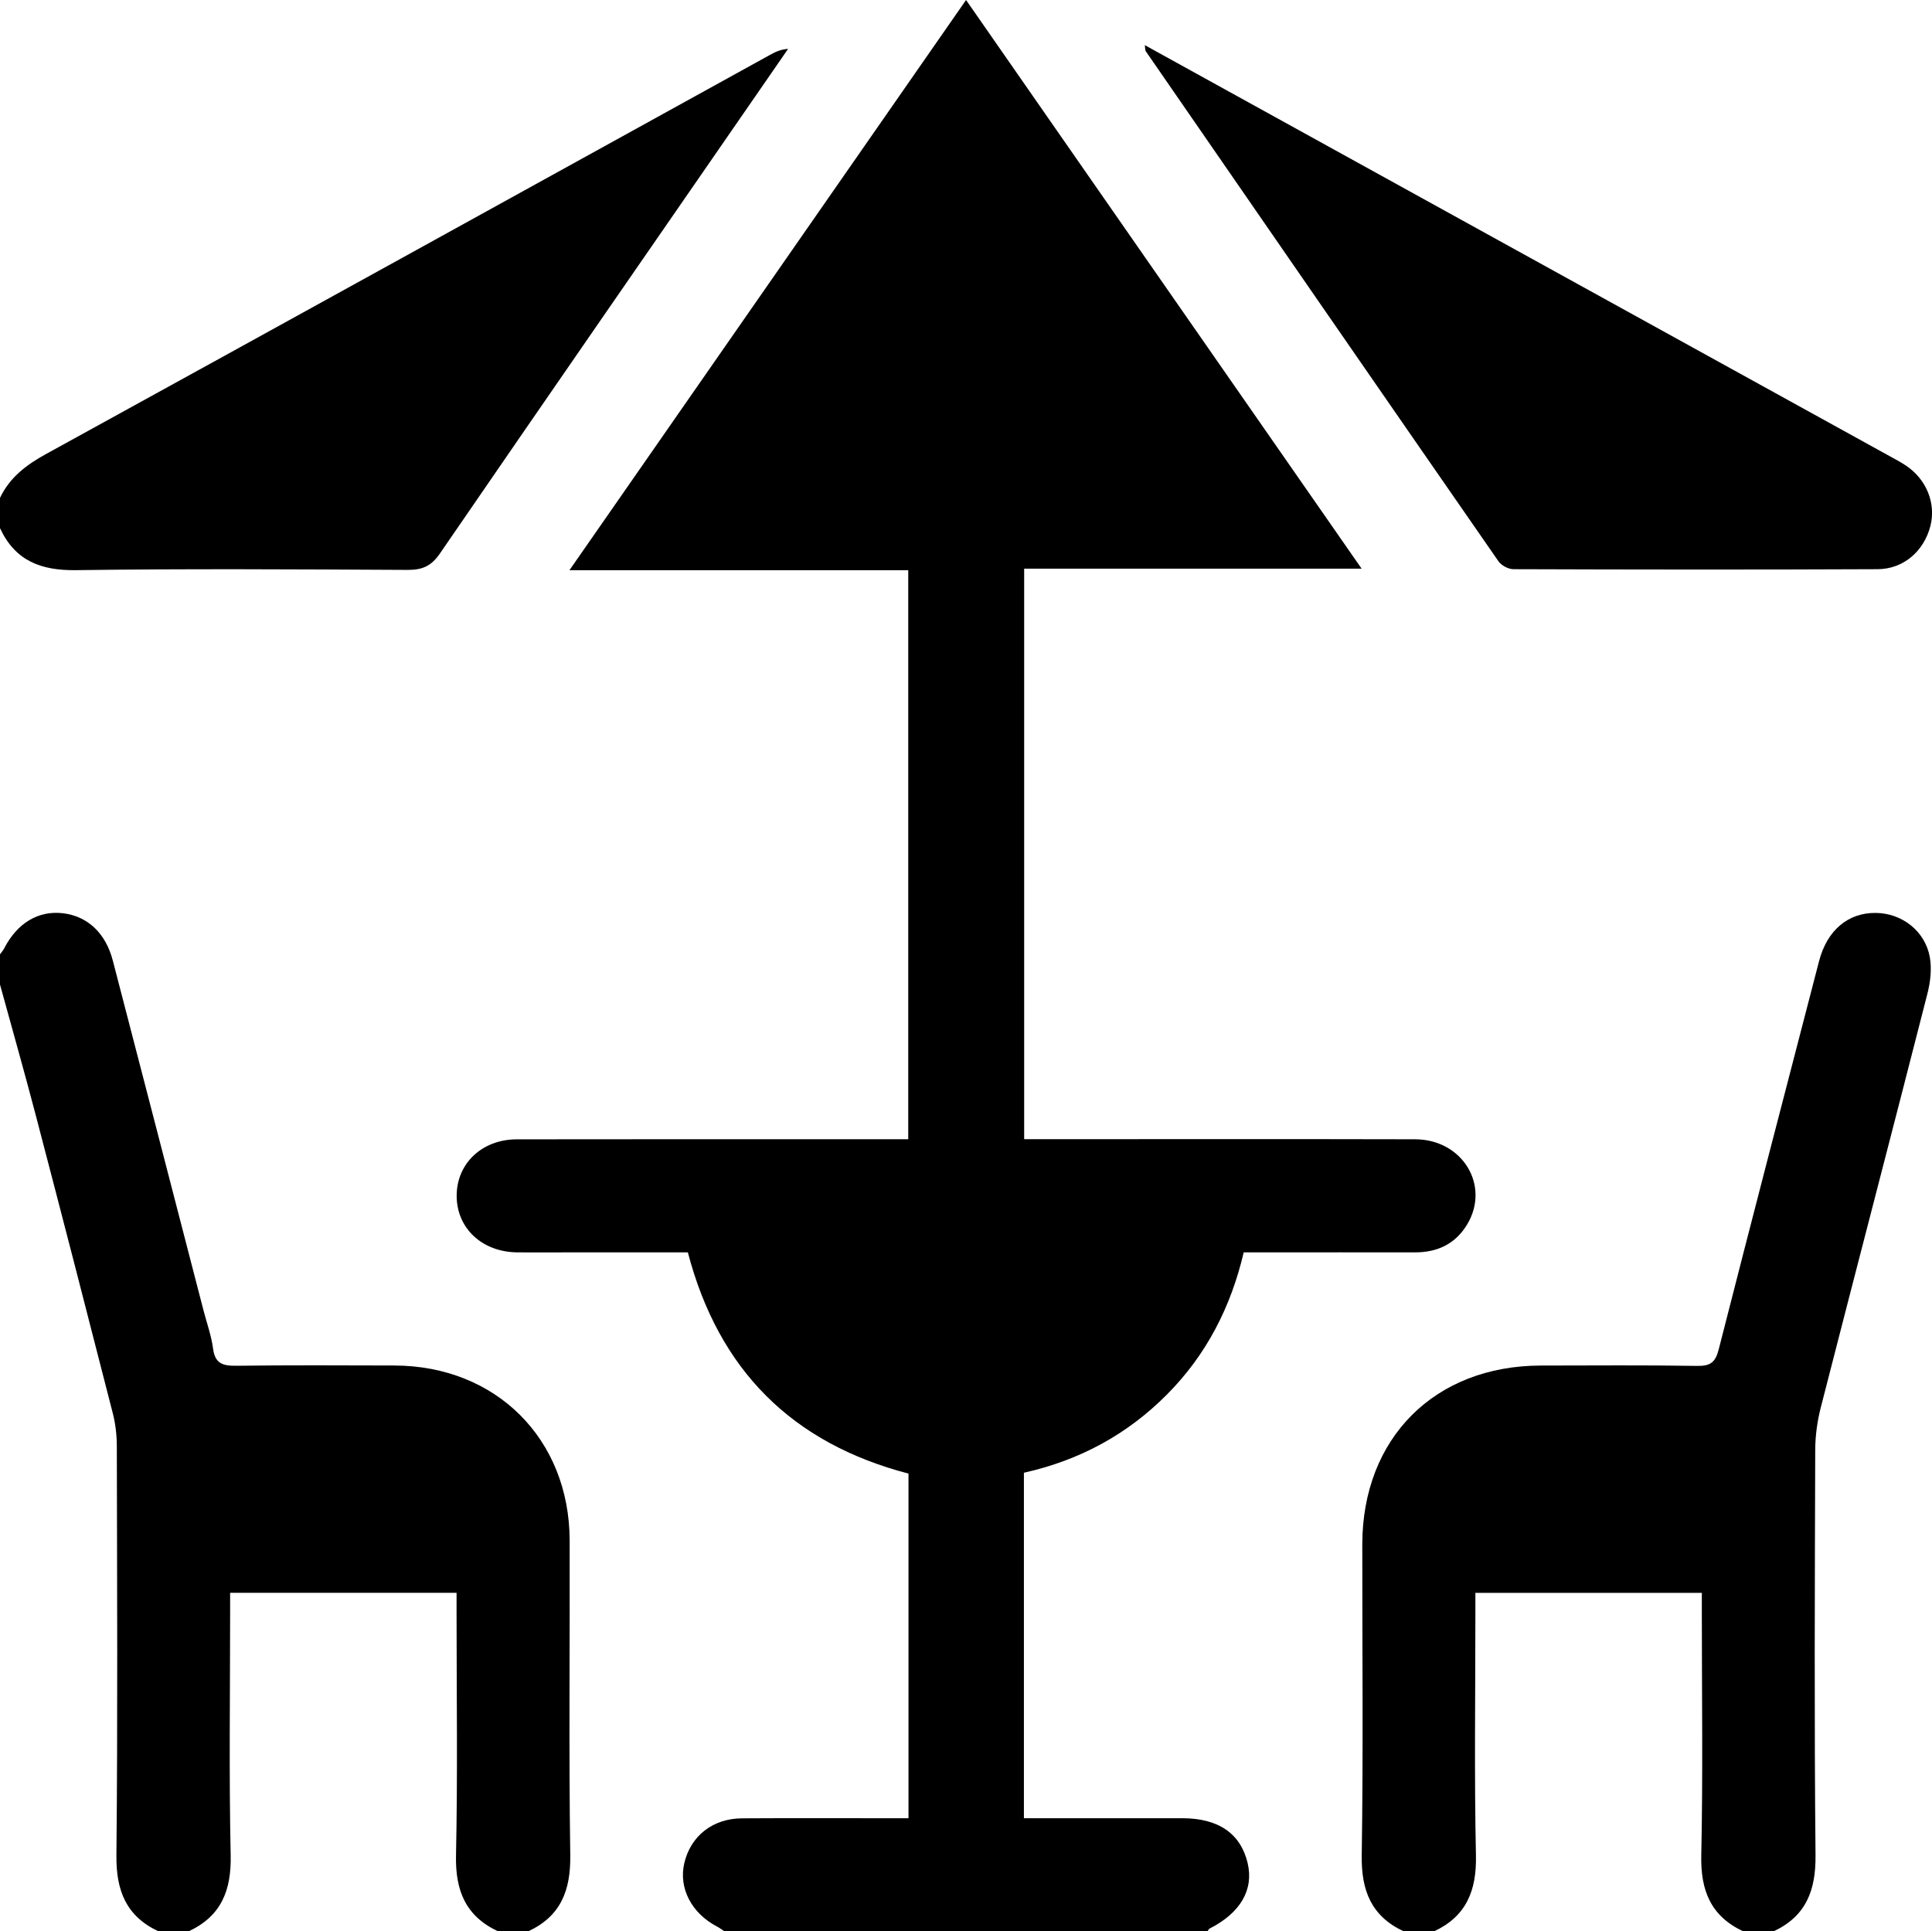 <?xml version="1.0" encoding="UTF-8"?> <svg xmlns="http://www.w3.org/2000/svg" id="_Слой_2" data-name="Слой 2" viewBox="0 0 383.34 383.26"><g id="_Слой_1-2" data-name="Слой 1"><path d="m143.76,383.26c-.49-.32-.96-.68-1.48-.95-5.08-2.65-7.67-7.65-6.5-12.61,1.27-5.37,5.63-8.84,11.45-8.87,9.73-.06,19.47-.02,29.2-.02,1.22,0,2.43,0,3.83,0v-68.39c-23.06-6.02-37.65-20.5-43.78-43.9-7.87,0-15.83,0-23.79,0-3.37,0-6.74.03-10.11,0-6.95-.09-11.96-4.8-11.97-11.21-.01-6.41,5.01-11.21,11.94-11.22,24.46-.04,48.91-.02,73.37-.02,1.35,0,2.7,0,4.29,0v-112.92h-67.22C139.41,75.16,165.37,37.83,191.68,0c26.28,37.78,52.21,75.07,78.49,112.85h-66.96v113.21c1.21,0,2.52,0,3.84,0,24.58,0,49.16-.04,73.74.02,9.39.02,14.95,9.18,10.32,16.89-2.32,3.86-5.88,5.56-10.35,5.55-9.86-.02-19.71,0-29.57,0-1.36,0-2.73,0-4.42,0-2.53,10.83-7.41,20.35-15.24,28.22-7.86,7.9-17.25,13.02-28.37,15.51v68.56h3.38c9.36,0,18.72,0,28.07,0,7.15,0,11.55,3.04,12.94,8.89,1.25,5.3-1.41,9.88-7.55,13.01-.19.1-.29.37-.43.56h-95.84Z"></path><path d="m0,189.38c.27-.38.59-.74.81-1.15,2.59-5.05,6.78-7.58,11.66-7.01,4.88.57,8.49,3.92,9.91,9.38,6.02,23.14,12.01,46.29,18,69.44.66,2.53,1.56,5.03,1.9,7.6.39,2.96,1.94,3.41,4.56,3.38,10.48-.13,20.96-.08,31.44-.05,20.15.07,34.69,14.56,34.75,34.7.06,20.83-.18,41.67.12,62.5.1,6.97-1.89,12.08-8.34,15.08h-5.99c-6.44-3.01-8.49-8.1-8.34-15.07.34-16.08.11-32.17.11-48.25v-3.85h-44.93v4.22c0,15.96-.23,31.92.11,47.88.15,6.97-1.89,12.07-8.34,15.07h-5.99c-6.43-3.01-8.41-8.1-8.34-15.06.27-27.04.13-54.09.08-81.13,0-2.21-.25-4.48-.8-6.62-5.05-19.77-10.15-39.53-15.32-59.27C4.8,212.55,2.36,203.97,0,195.37c0-2,0-3.99,0-5.99Z"></path><path d="m278.53,383.26c-6.44-3-8.45-8.1-8.34-15.07.31-20.57.1-41.15.11-61.72.02-21.1,14.37-35.46,35.44-35.49,10.35-.01,20.7-.1,31.05.07,2.64.04,3.59-.76,4.24-3.31,6.55-25.69,13.24-51.35,19.9-77.01,1.59-6.13,5.76-9.64,11.28-9.57,5.14.06,9.74,3.56,10.69,8.74.43,2.34.12,4.98-.48,7.32-6.99,27.38-14.14,54.72-21.15,82.09-.7,2.74-1.09,5.63-1.1,8.45-.08,26.81-.2,53.62.06,80.42.07,6.96-1.89,12.08-8.34,15.08h-5.99c-6.44-3-8.49-8.1-8.34-15.07.34-16.08.11-32.17.11-48.25,0-1.31,0-2.61,0-3.85h-44.93c0,1.54,0,2.88,0,4.22,0,15.96-.23,31.92.11,47.88.15,6.96-1.89,12.08-8.34,15.08h-5.99Z"></path><path d="m0,98.8c1.95-4.1,5.27-6.59,9.2-8.74C57.1,63.73,104.94,37.29,152.8,10.88c1.03-.57,2.1-1.09,3.57-1.18-1.17,1.7-2.34,3.4-3.52,5.1-21.88,31.67-43.8,63.32-65.58,95.06-1.71,2.49-3.49,3.24-6.37,3.23-21.94-.11-43.89-.25-65.82.05-6.98.1-12.09-1.87-15.08-8.34v-5.99Z"></path><path d="m227.15,8.96c22.9,12.64,45.37,25.05,67.85,37.45,26.73,14.75,53.47,29.5,80.2,44.25.98.54,1.97,1.07,2.91,1.69,4.11,2.71,6.06,7.5,4.92,12-1.26,4.97-5.3,8.58-10.49,8.6-24.08.11-48.17.08-72.25,0-1.01,0-2.4-.74-2.98-1.58-23.38-33.71-46.68-67.47-69.99-101.23-.11-.16-.07-.44-.17-1.19Z"></path></g></svg> 